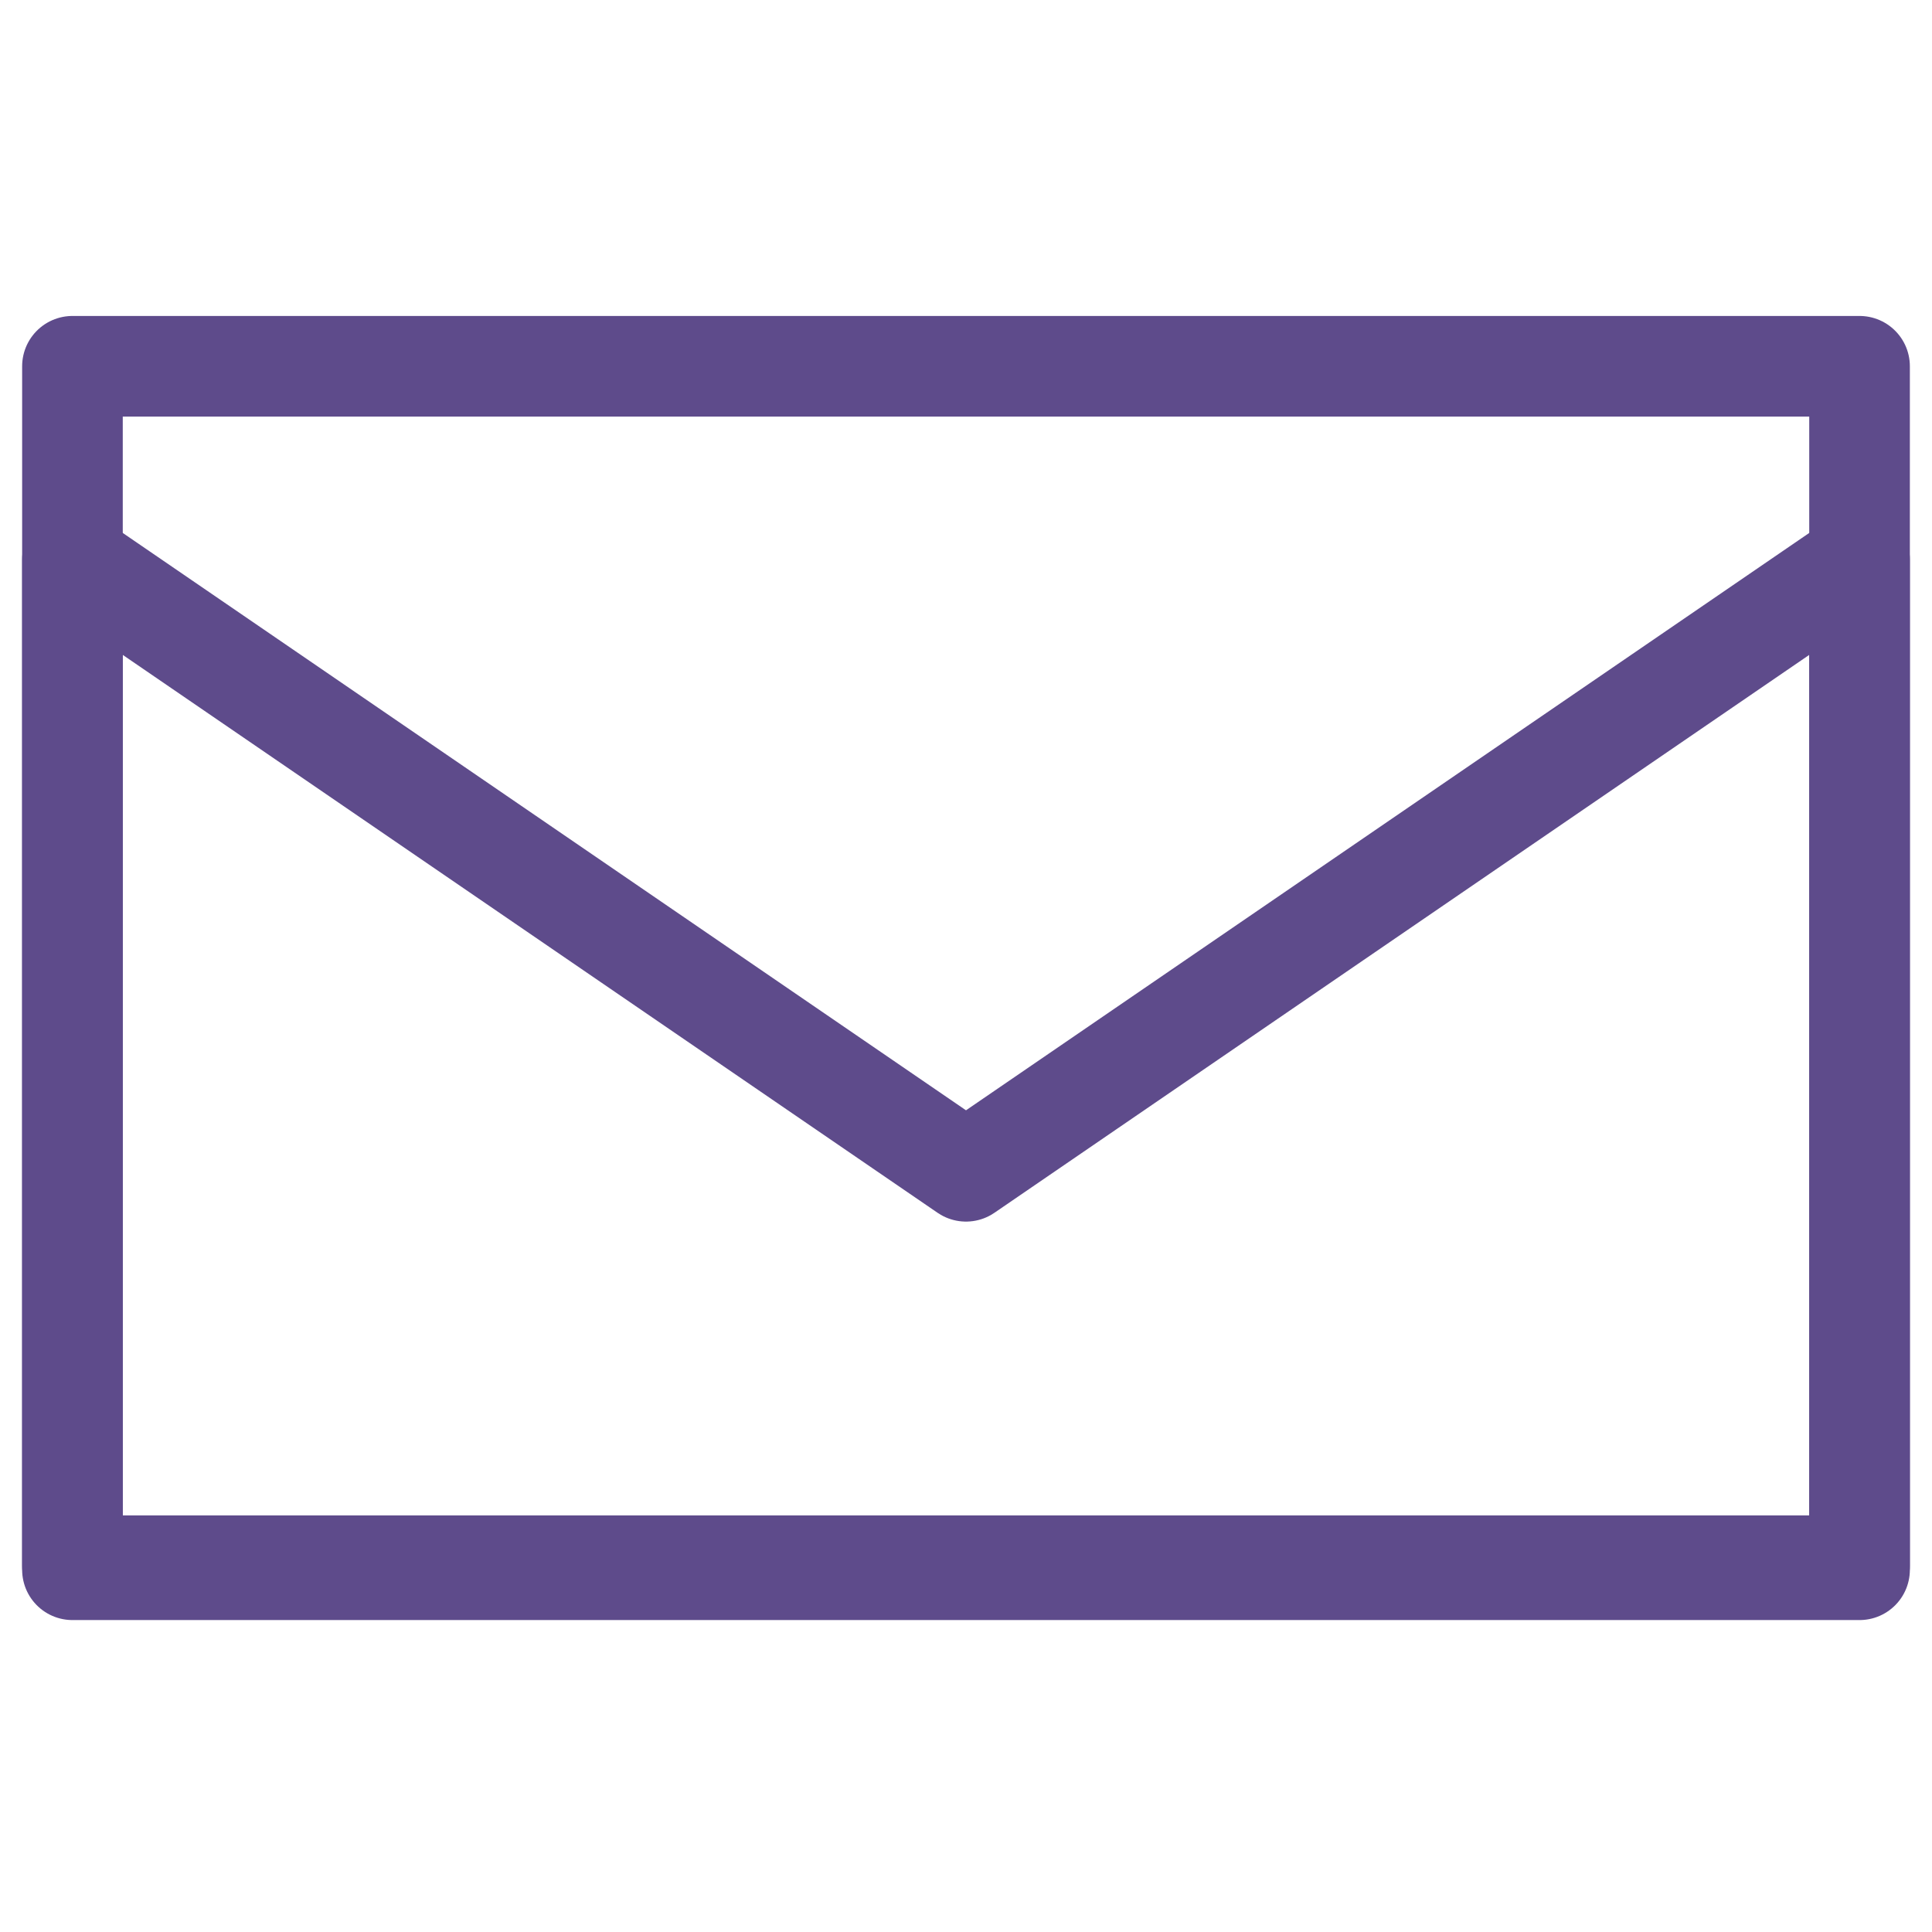 <?xml version="1.0" encoding="UTF-8" standalone="no"?>
<!-- Generator: Adobe Illustrator 27.3.1, SVG Export Plug-In . SVG Version: 6.00 Build 0)  -->

<svg
   version="1.1"
   id="Vrstva_1"
   x="0px"
   y="0px"
   viewBox="0 0 48 48"
   style="enable-background:new 0 0 48 48;"
   xml:space="preserve"
   sodipodi:docname="email.svg"
   inkscape:version="1.2.2 (732a01da63, 2022-12-09)"
   xmlns:inkscape="http://www.inkscape.org/namespaces/inkscape"
   xmlns:sodipodi="http://sodipodi.sourceforge.net/DTD/sodipodi-0.dtd"
   xmlns="http://www.w3.org/2000/svg"
   xmlns:svg="http://www.w3.org/2000/svg"><defs
   id="defs19" /><sodipodi:namedview
   id="namedview17"
   pagecolor="#ffffff"
   bordercolor="#000000"
   borderopacity="0.25"
   inkscape:showpageshadow="2"
   inkscape:pageopacity="0.0"
   inkscape:pagecheckerboard="0"
   inkscape:deskcolor="#d1d1d1"
   showgrid="false"
   inkscape:zoom="17.270833"
   inkscape:cx="19.917974"
   inkscape:cy="24.028951"
   inkscape:window-width="1920"
   inkscape:window-height="1009"
   inkscape:window-x="2552"
   inkscape:window-y="884"
   inkscape:window-maximized="1"
   inkscape:current-layer="Vrstva_1" />
<style
   type="text/css"
   id="style2">
	.st0{fill:none;stroke:#000000;stroke-width:2.5;stroke-linecap:round;stroke-linejoin:round;stroke-miterlimit:10;}
</style>
<g
   id="g14"
   style="stroke:#5e4b8b;stroke-opacity:1">
	<g
   id="g12"
   style="stroke:#5e4b8b;stroke-opacity:1">
		<g
   id="g6"
   style="stroke:#5e4b8b;stroke-opacity:1">
			<polygon
   class="st0"
   points="24,29.1 1.8,13.9 1.8,38.9 46.2,38.9 46.2,13.9    "
   id="polygon4"
   style="stroke:#5e4b8b;stroke-opacity:1" />
		</g>
		<g
   id="g10"
   style="stroke:#5e4b8b;stroke-opacity:1">
			<rect
   x="1.8"
   y="9.1"
   class="st0"
   width="44.4"
   height="29.9"
   id="rect8"
   style="stroke:#5e4b8b;stroke-opacity:1" />
		</g>
	</g>
</g>
</svg>
